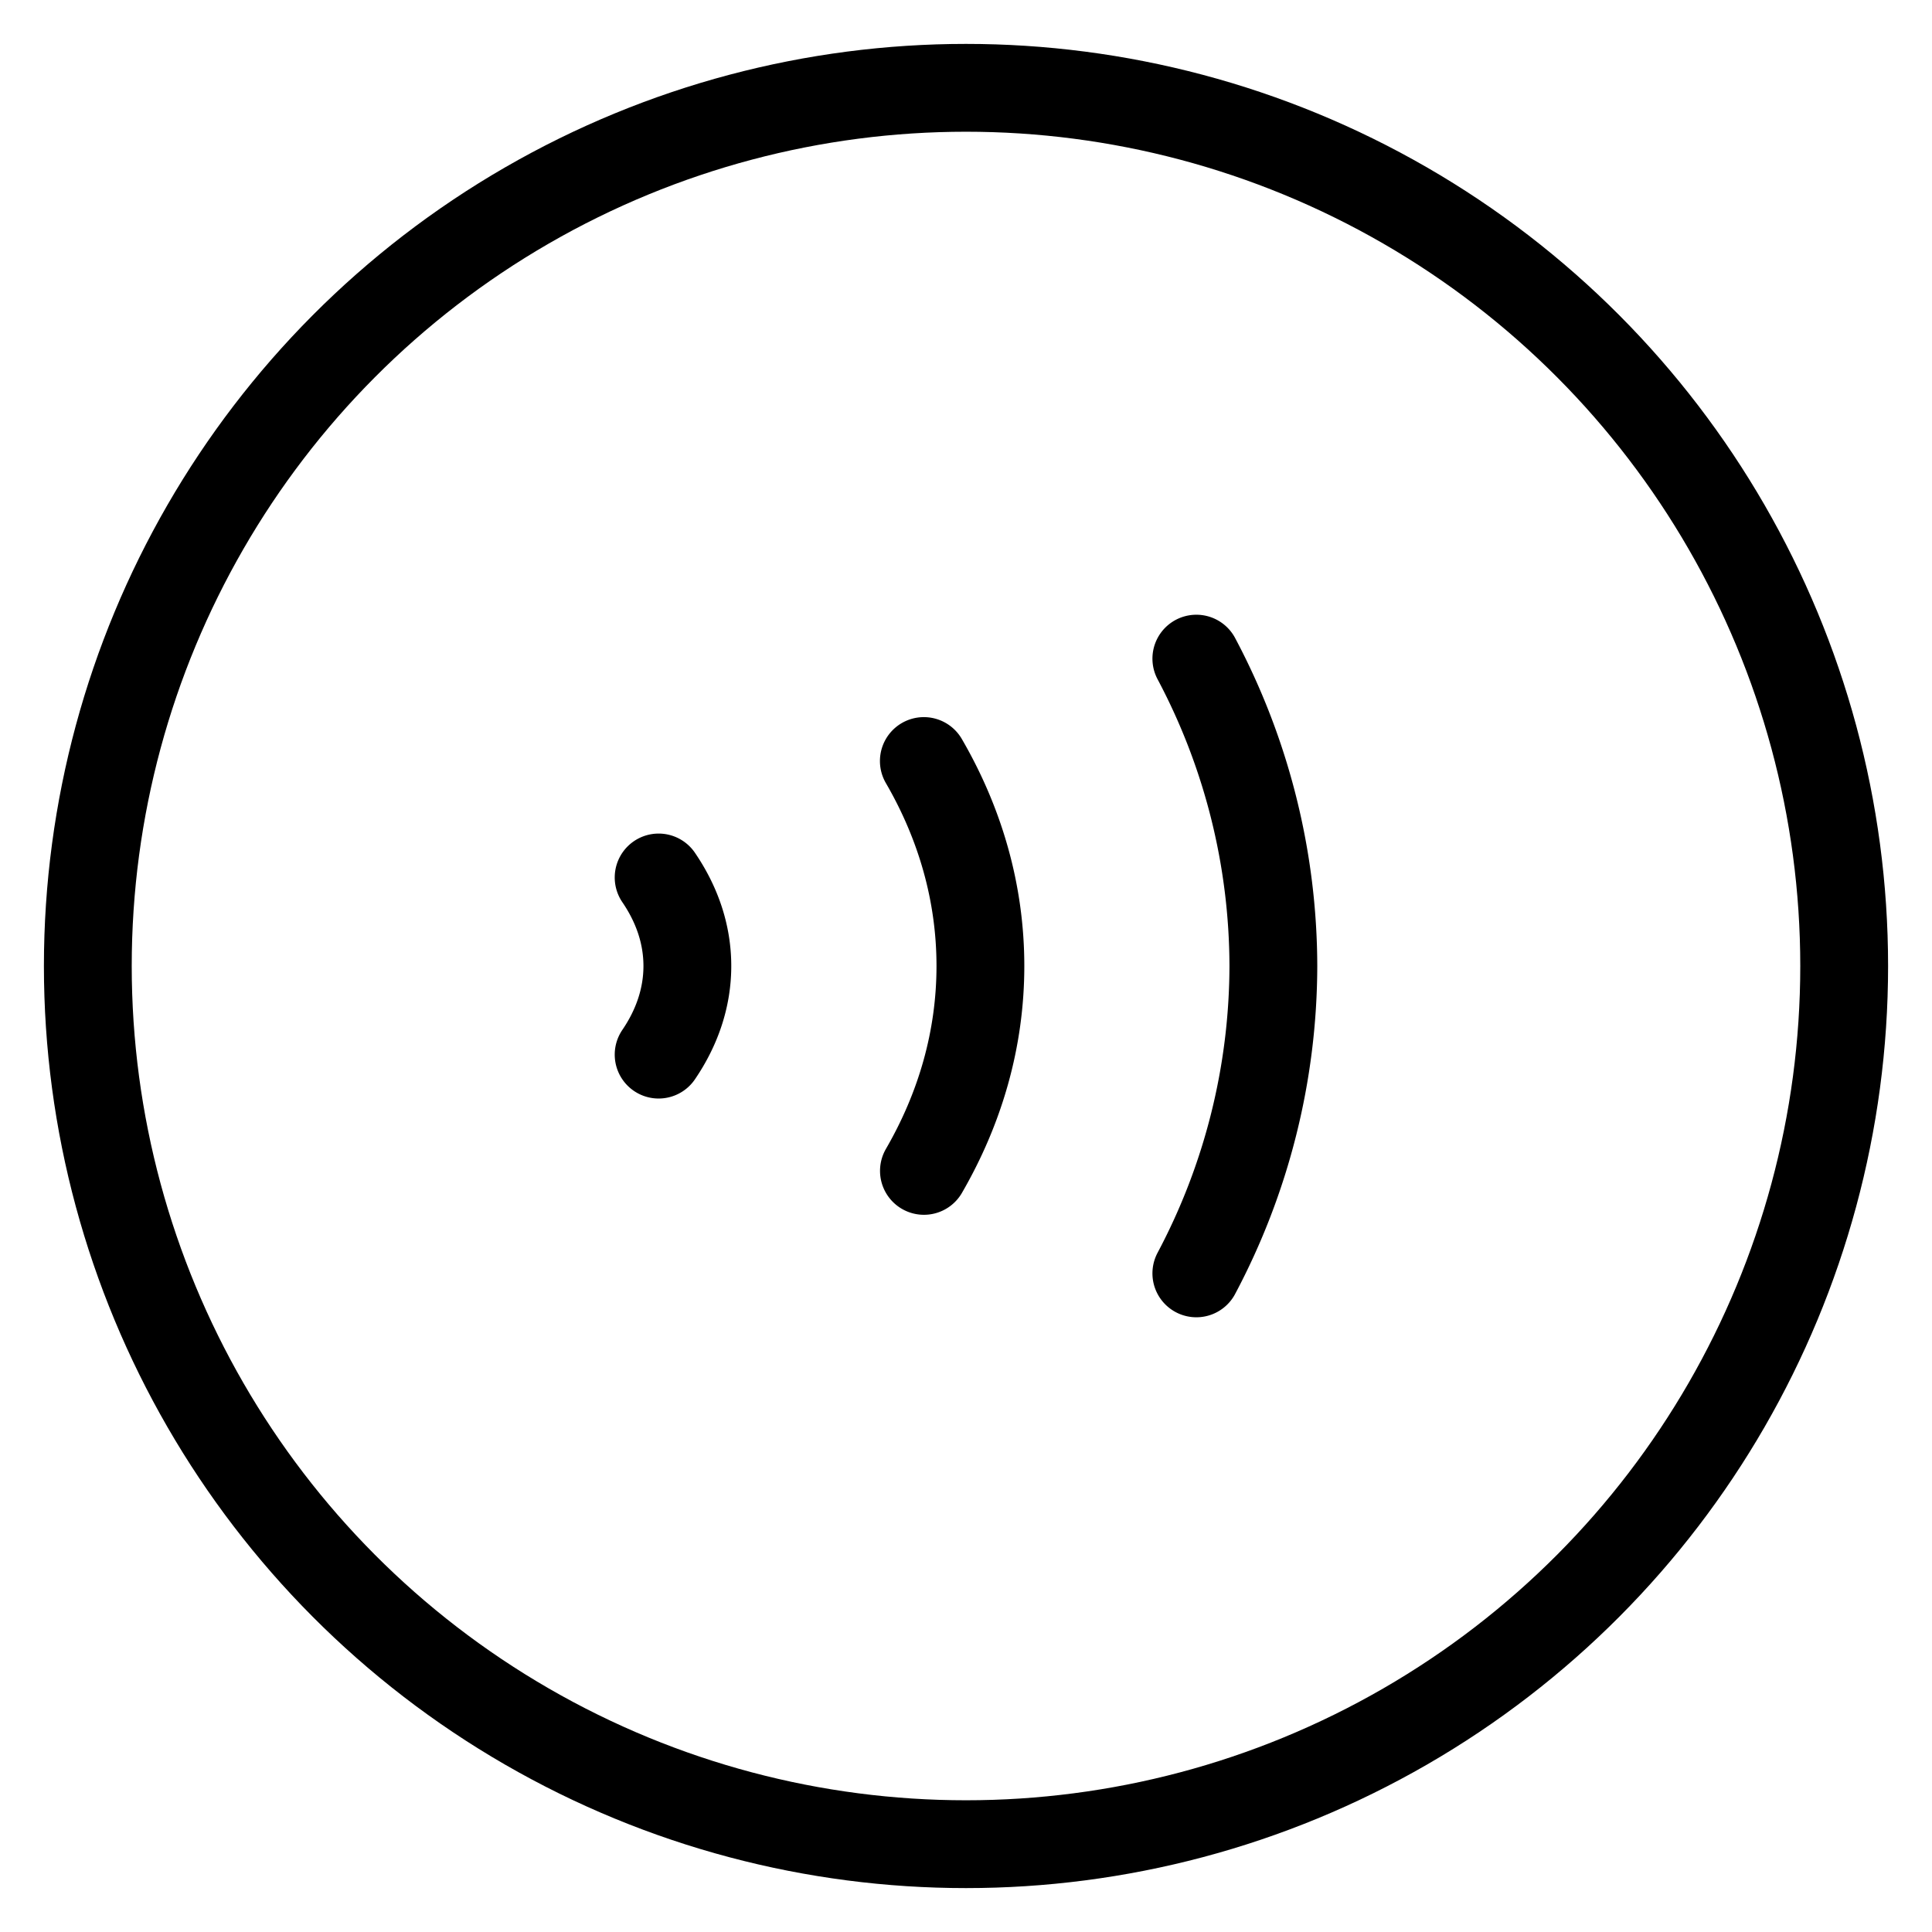 <svg xmlns="http://www.w3.org/2000/svg" width="22" height="22" fill="none" viewBox="0 0 22 22"><circle cx="11" cy="11" r="10" stroke="currentColor"/><path stroke="currentColor" stroke-linecap="round" d="M13.623 7.5A7.49 7.49 0 0 1 14.5 11a7.49 7.49 0 0 1-.877 3.5M10.52 8.666c.414.713.644 1.503.644 2.334 0 .831-.23 1.62-.643 2.333M7.5 12.009c.21-.308.327-.65.327-1.009 0-.36-.117-.7-.327-1.008"/></svg>